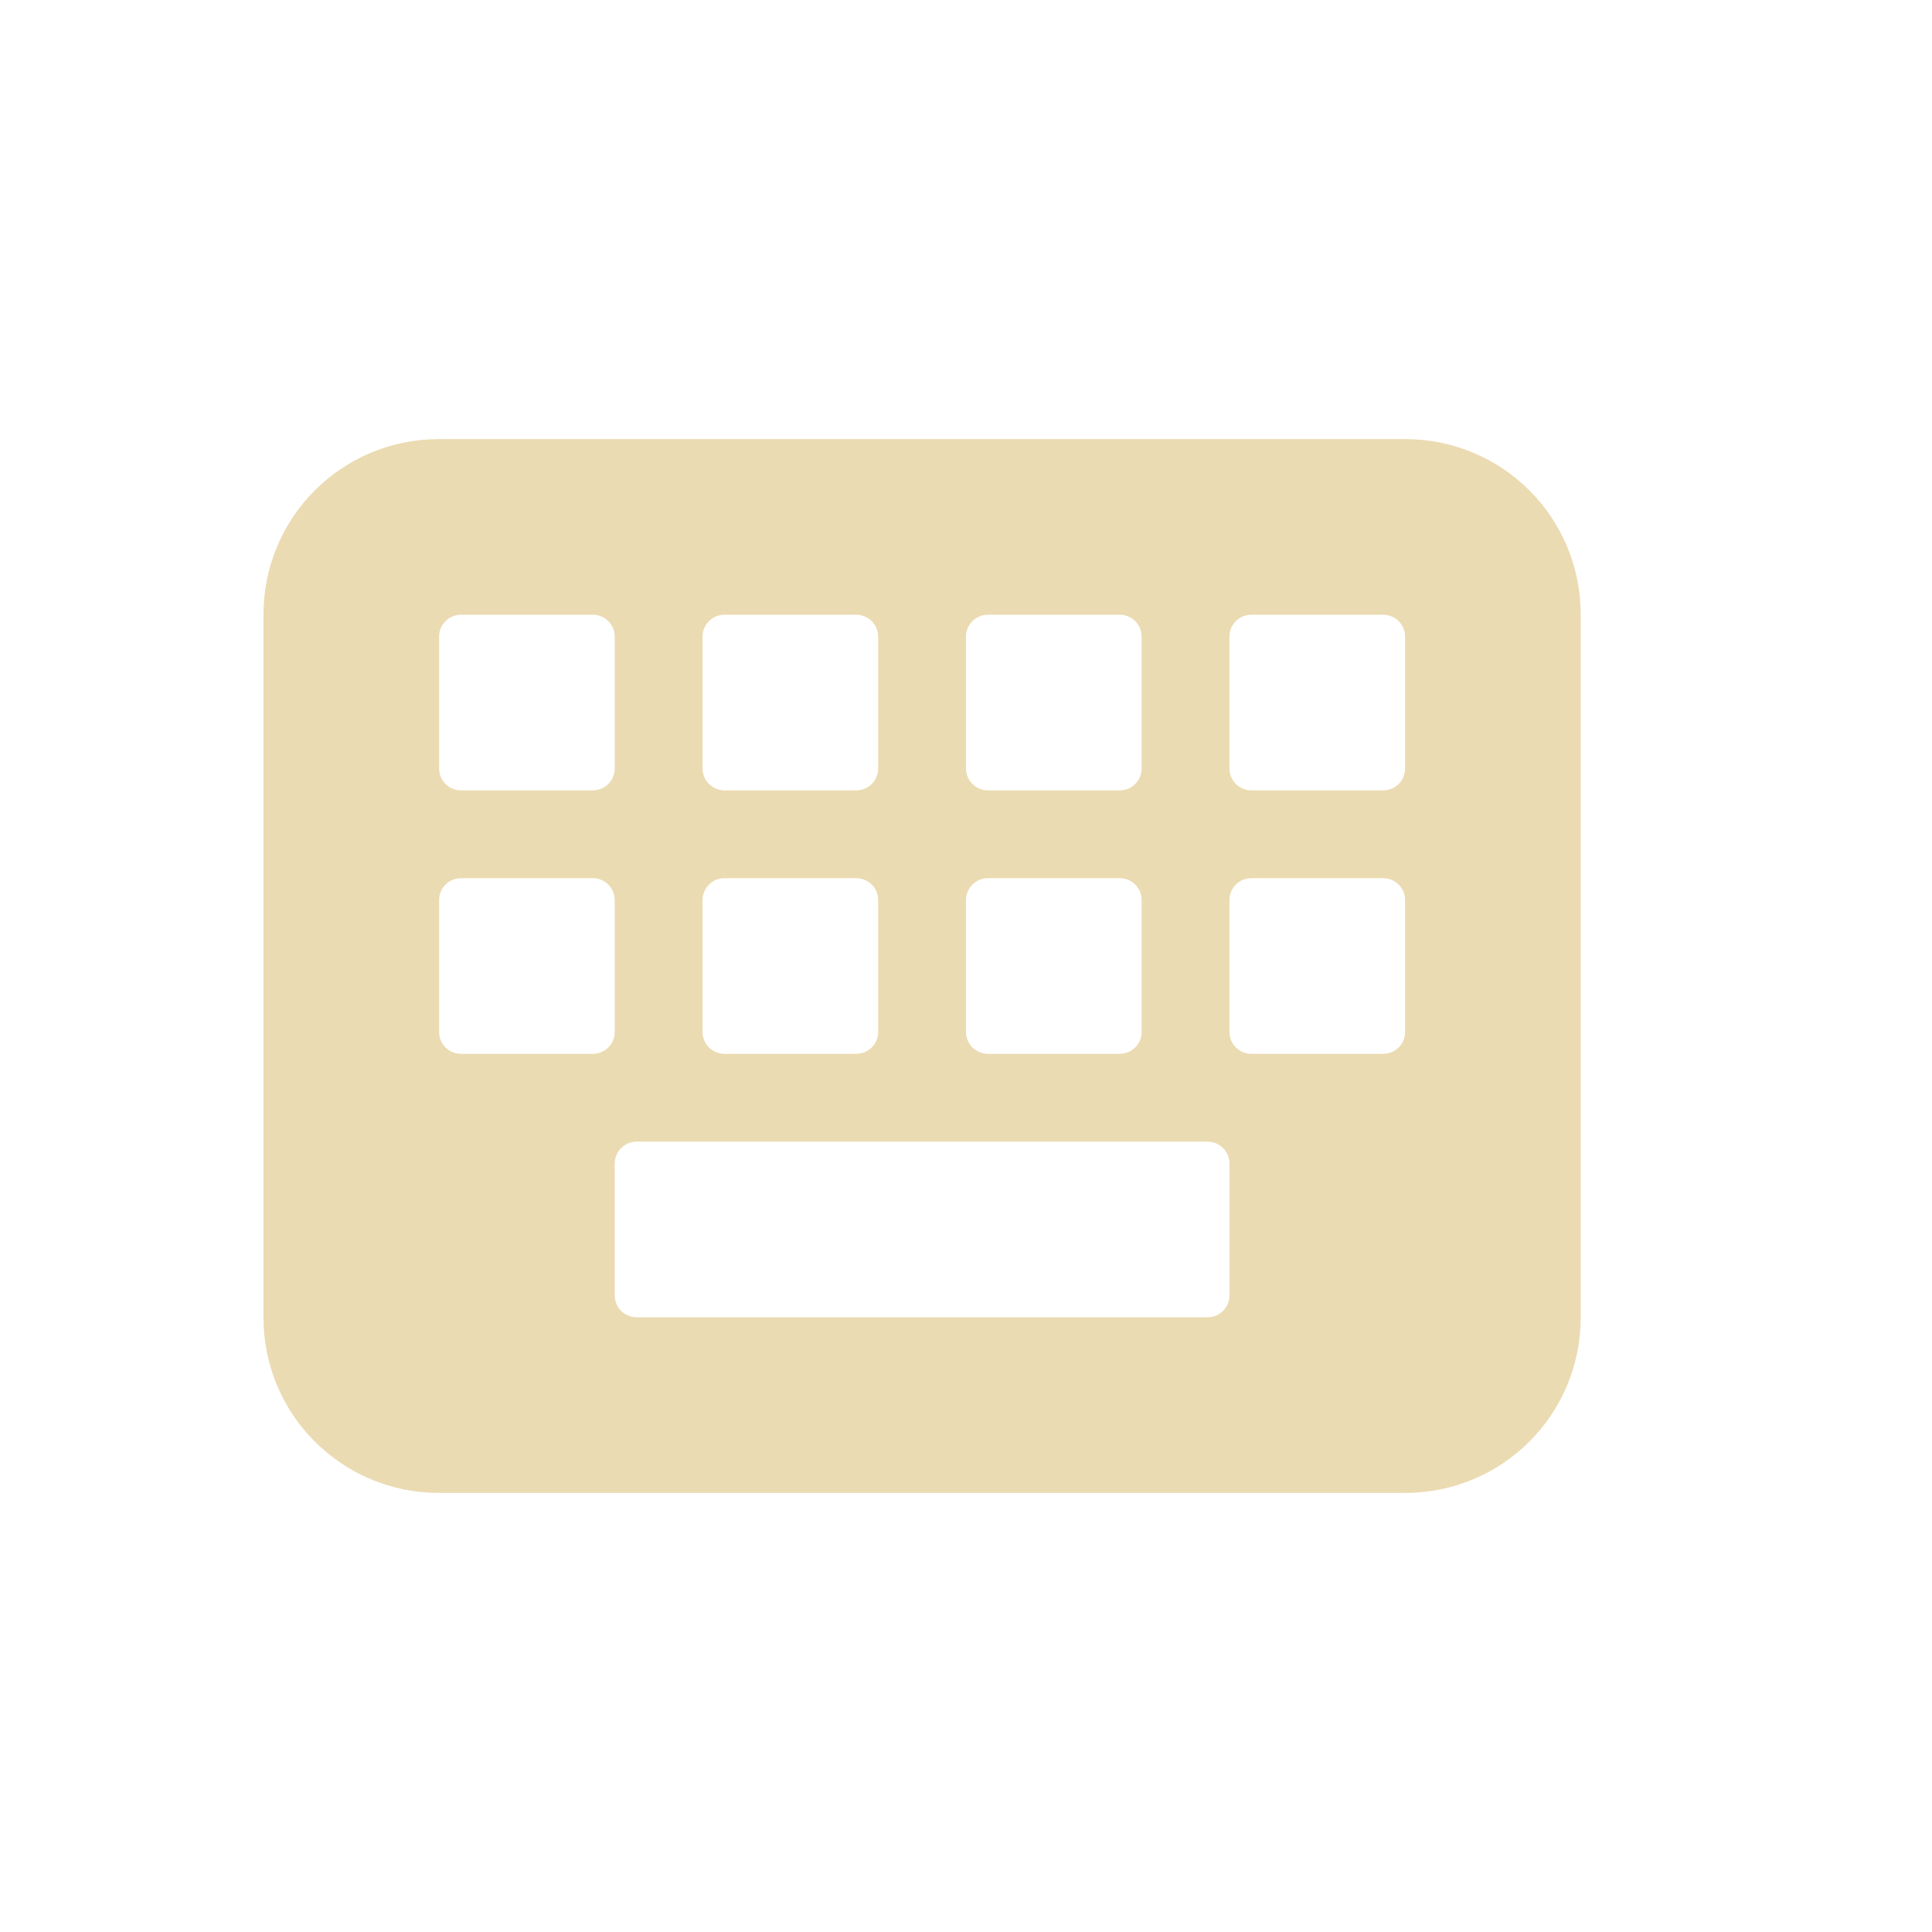 <svg width="22" height="22" version="1.1" xmlns="http://www.w3.org/2000/svg">
  <defs>
    <style id="current-color-scheme" type="text/css">.ColorScheme-Text { color:#ebdbb2; } .ColorScheme-Highlight { color:#458588; } .ColorScheme-NeutralText { color:#fe8019; } .ColorScheme-PositiveText { color:#689d6a; } .ColorScheme-NegativeText { color:#fb4934; }</style>
  </defs>
  <path class="ColorScheme-Text" d="m5 5c-1.108 0-2 0.892-2 2v8c0 1.108 0.892 2 2 2h11c1.108 0 2-0.892 2-2v-8c0-1.108-0.892-2-2-2zm0.25 2h1.5c0.139 0 0.25 0.112 0.25 0.25v1.5c0 0.139-0.112 0.25-0.25 0.25h-1.5c-0.139 0-0.25-0.112-0.25-0.25v-1.5c0-0.139 0.112-0.25 0.25-0.25zm3 0h1.5c0.139 0 0.25 0.112 0.25 0.25v1.5c0 0.139-0.112 0.25-0.25 0.25h-1.5c-0.139 0-0.25-0.112-0.25-0.25v-1.5c0-0.139 0.112-0.25 0.25-0.25zm3 0h1.5c0.139 0 0.25 0.112 0.25 0.25v1.5c0 0.139-0.111 0.25-0.25 0.25h-1.5c-0.139 0-0.25-0.112-0.25-0.25v-1.5c0-0.139 0.111-0.25 0.25-0.25zm3 0h1.5c0.139 0 0.25 0.112 0.25 0.25v1.5c0 0.139-0.111 0.25-0.25 0.25h-1.5c-0.139 0-0.25-0.112-0.25-0.25v-1.5c0-0.139 0.111-0.25 0.25-0.25zm-9 3h1.5c0.139 0 0.25 0.111 0.25 0.25v1.5c0 0.139-0.112 0.25-0.25 0.25h-1.5c-0.139 0-0.25-0.111-0.25-0.25v-1.5c0-0.139 0.112-0.25 0.25-0.25zm3 0h1.5c0.139 0 0.25 0.111 0.25 0.25v1.5c0 0.139-0.112 0.25-0.25 0.25h-1.5c-0.139 0-0.25-0.111-0.25-0.25v-1.5c0-0.139 0.112-0.25 0.25-0.25zm3 0h1.5c0.139 0 0.25 0.111 0.25 0.25v1.5c0 0.139-0.111 0.25-0.25 0.25h-1.5c-0.139 0-0.25-0.111-0.25-0.25v-1.5c0-0.139 0.111-0.25 0.25-0.25zm3 0h1.5c0.139 0 0.25 0.111 0.25 0.25v1.5c0 0.139-0.111 0.25-0.25 0.25h-1.5c-0.139 0-0.25-0.111-0.25-0.25v-1.5c0-0.139 0.111-0.25 0.25-0.25zm-7 3h6.5c0.139 0 0.25 0.111 0.25 0.25v1.5c0 0.139-0.111 0.25-0.25 0.25h-6.5c-0.139 0-0.25-0.111-0.25-0.25v-1.5c0-0.139 0.112-0.25 0.25-0.25z" fill="currentColor"/>
</svg>
